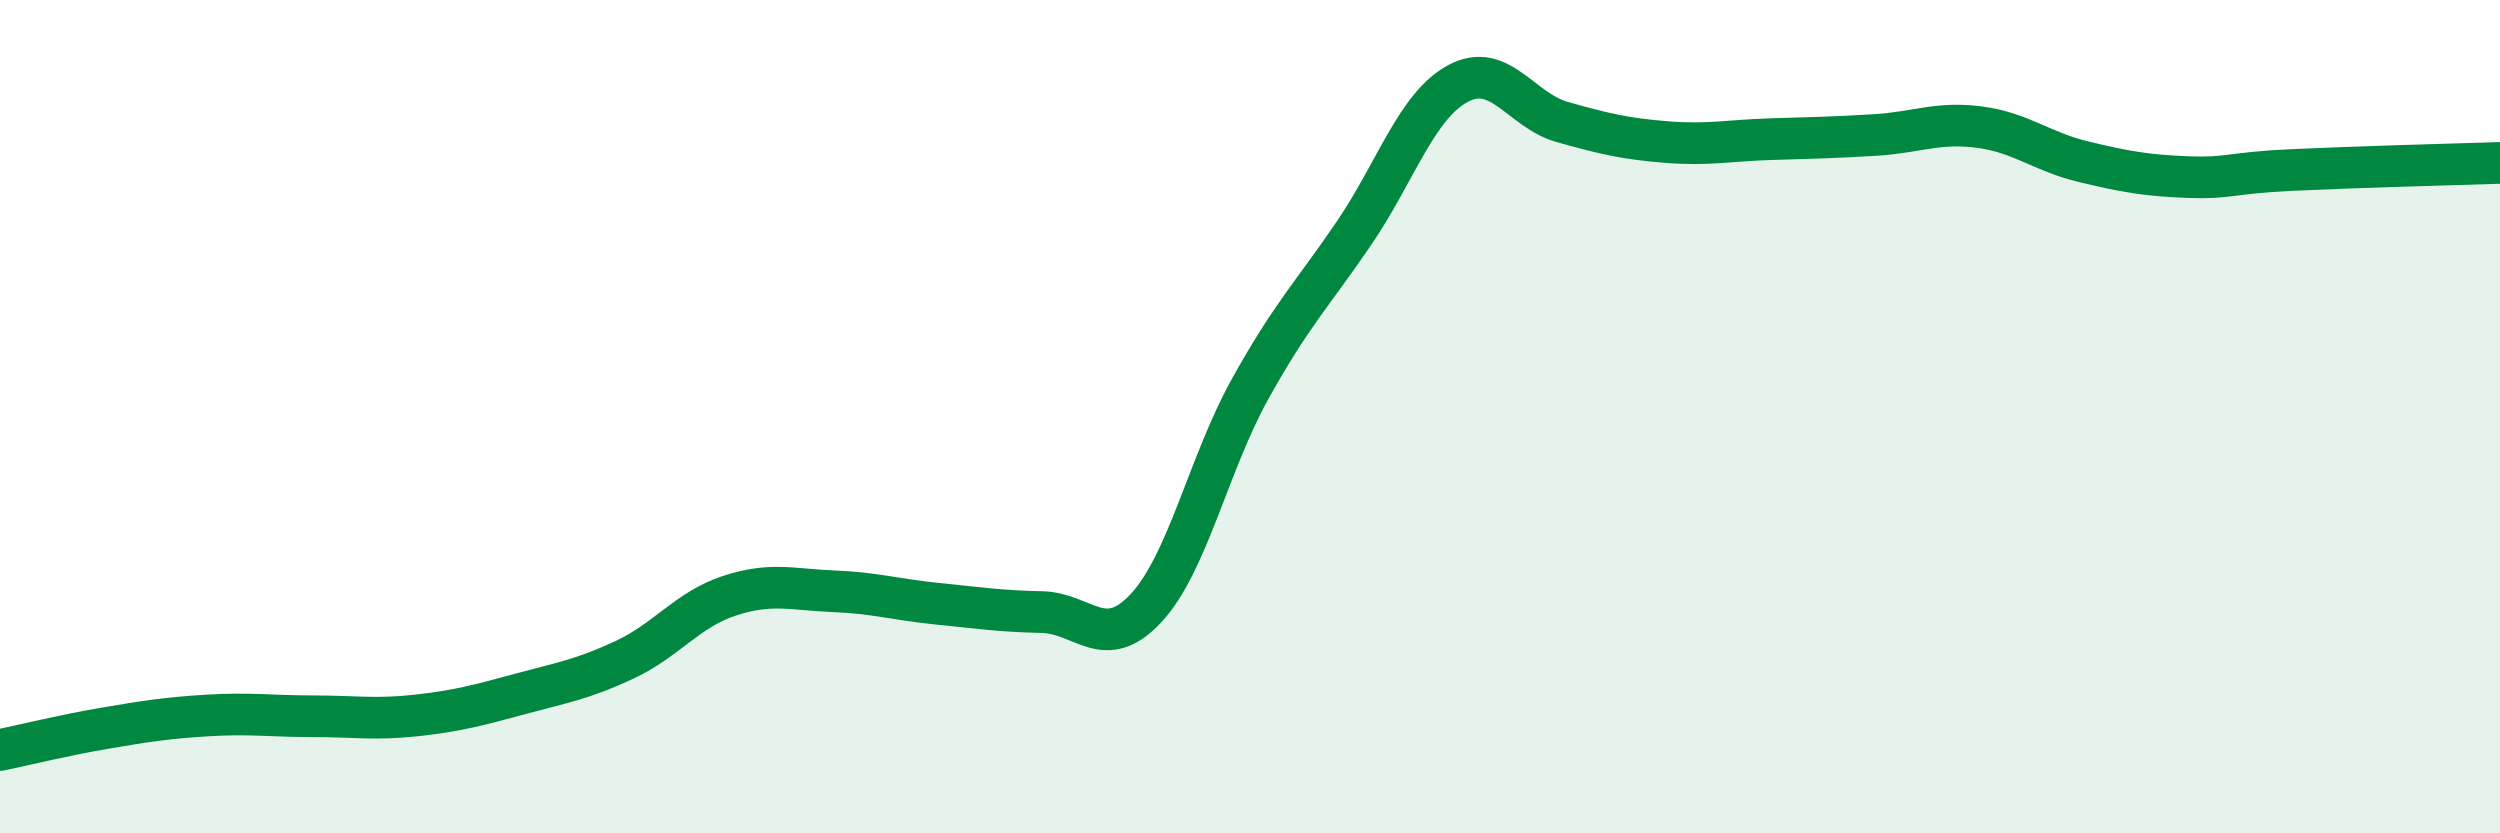 
    <svg width="60" height="20" viewBox="0 0 60 20" xmlns="http://www.w3.org/2000/svg">
      <path
        d="M 0,18 C 0.5,17.9 1.5,17.65 2.5,17.48 C 3.5,17.31 4,17.23 5,17.17 C 6,17.11 6.5,17.19 7.5,17.19 C 8.5,17.19 9,17.28 10,17.17 C 11,17.06 11.5,16.92 12.5,16.65 C 13.5,16.38 14,16.3 15,15.83 C 16,15.36 16.5,14.63 17.5,14.3 C 18.5,13.97 19,14.15 20,14.19 C 21,14.23 21.5,14.39 22.5,14.49 C 23.5,14.59 24,14.67 25,14.69 C 26,14.71 26.5,15.67 27.5,14.6 C 28.5,13.53 29,11.14 30,9.34 C 31,7.54 31.5,7.06 32.5,5.59 C 33.5,4.12 34,2.53 35,2 C 36,1.47 36.5,2.65 37.5,2.93 C 38.5,3.21 39,3.33 40,3.41 C 41,3.49 41.5,3.37 42.5,3.34 C 43.5,3.31 44,3.3 45,3.24 C 46,3.18 46.5,2.92 47.5,3.05 C 48.5,3.18 49,3.64 50,3.88 C 51,4.12 51.5,4.21 52.5,4.25 C 53.5,4.29 53.5,4.15 55,4.08 C 56.5,4.01 59,3.94 60,3.91L60 20L0 20Z"
        fill="#008740"
        opacity="0.1"
        stroke-linecap="round"
        stroke-linejoin="round"
      />
      <path
        d="M 0,18 C 0.5,17.9 1.5,17.65 2.5,17.48 C 3.5,17.31 4,17.23 5,17.17 C 6,17.11 6.5,17.19 7.5,17.19 C 8.5,17.19 9,17.28 10,17.17 C 11,17.06 11.5,16.92 12.5,16.65 C 13.5,16.38 14,16.3 15,15.83 C 16,15.36 16.5,14.63 17.5,14.3 C 18.5,13.97 19,14.15 20,14.19 C 21,14.23 21.5,14.39 22.5,14.49 C 23.5,14.59 24,14.67 25,14.69 C 26,14.71 26.5,15.67 27.5,14.6 C 28.5,13.53 29,11.14 30,9.34 C 31,7.54 31.5,7.06 32.5,5.59 C 33.5,4.12 34,2.53 35,2 C 36,1.47 36.5,2.65 37.5,2.93 C 38.5,3.21 39,3.33 40,3.41 C 41,3.49 41.5,3.37 42.5,3.34 C 43.5,3.31 44,3.3 45,3.24 C 46,3.18 46.5,2.92 47.5,3.05 C 48.5,3.18 49,3.64 50,3.88 C 51,4.12 51.5,4.21 52.5,4.25 C 53.5,4.29 53.5,4.15 55,4.08 C 56.5,4.01 59,3.94 60,3.91"
        stroke="#008740"
        stroke-width="1"
        fill="none"
        stroke-linecap="round"
        stroke-linejoin="round"
      />
    </svg>
  
